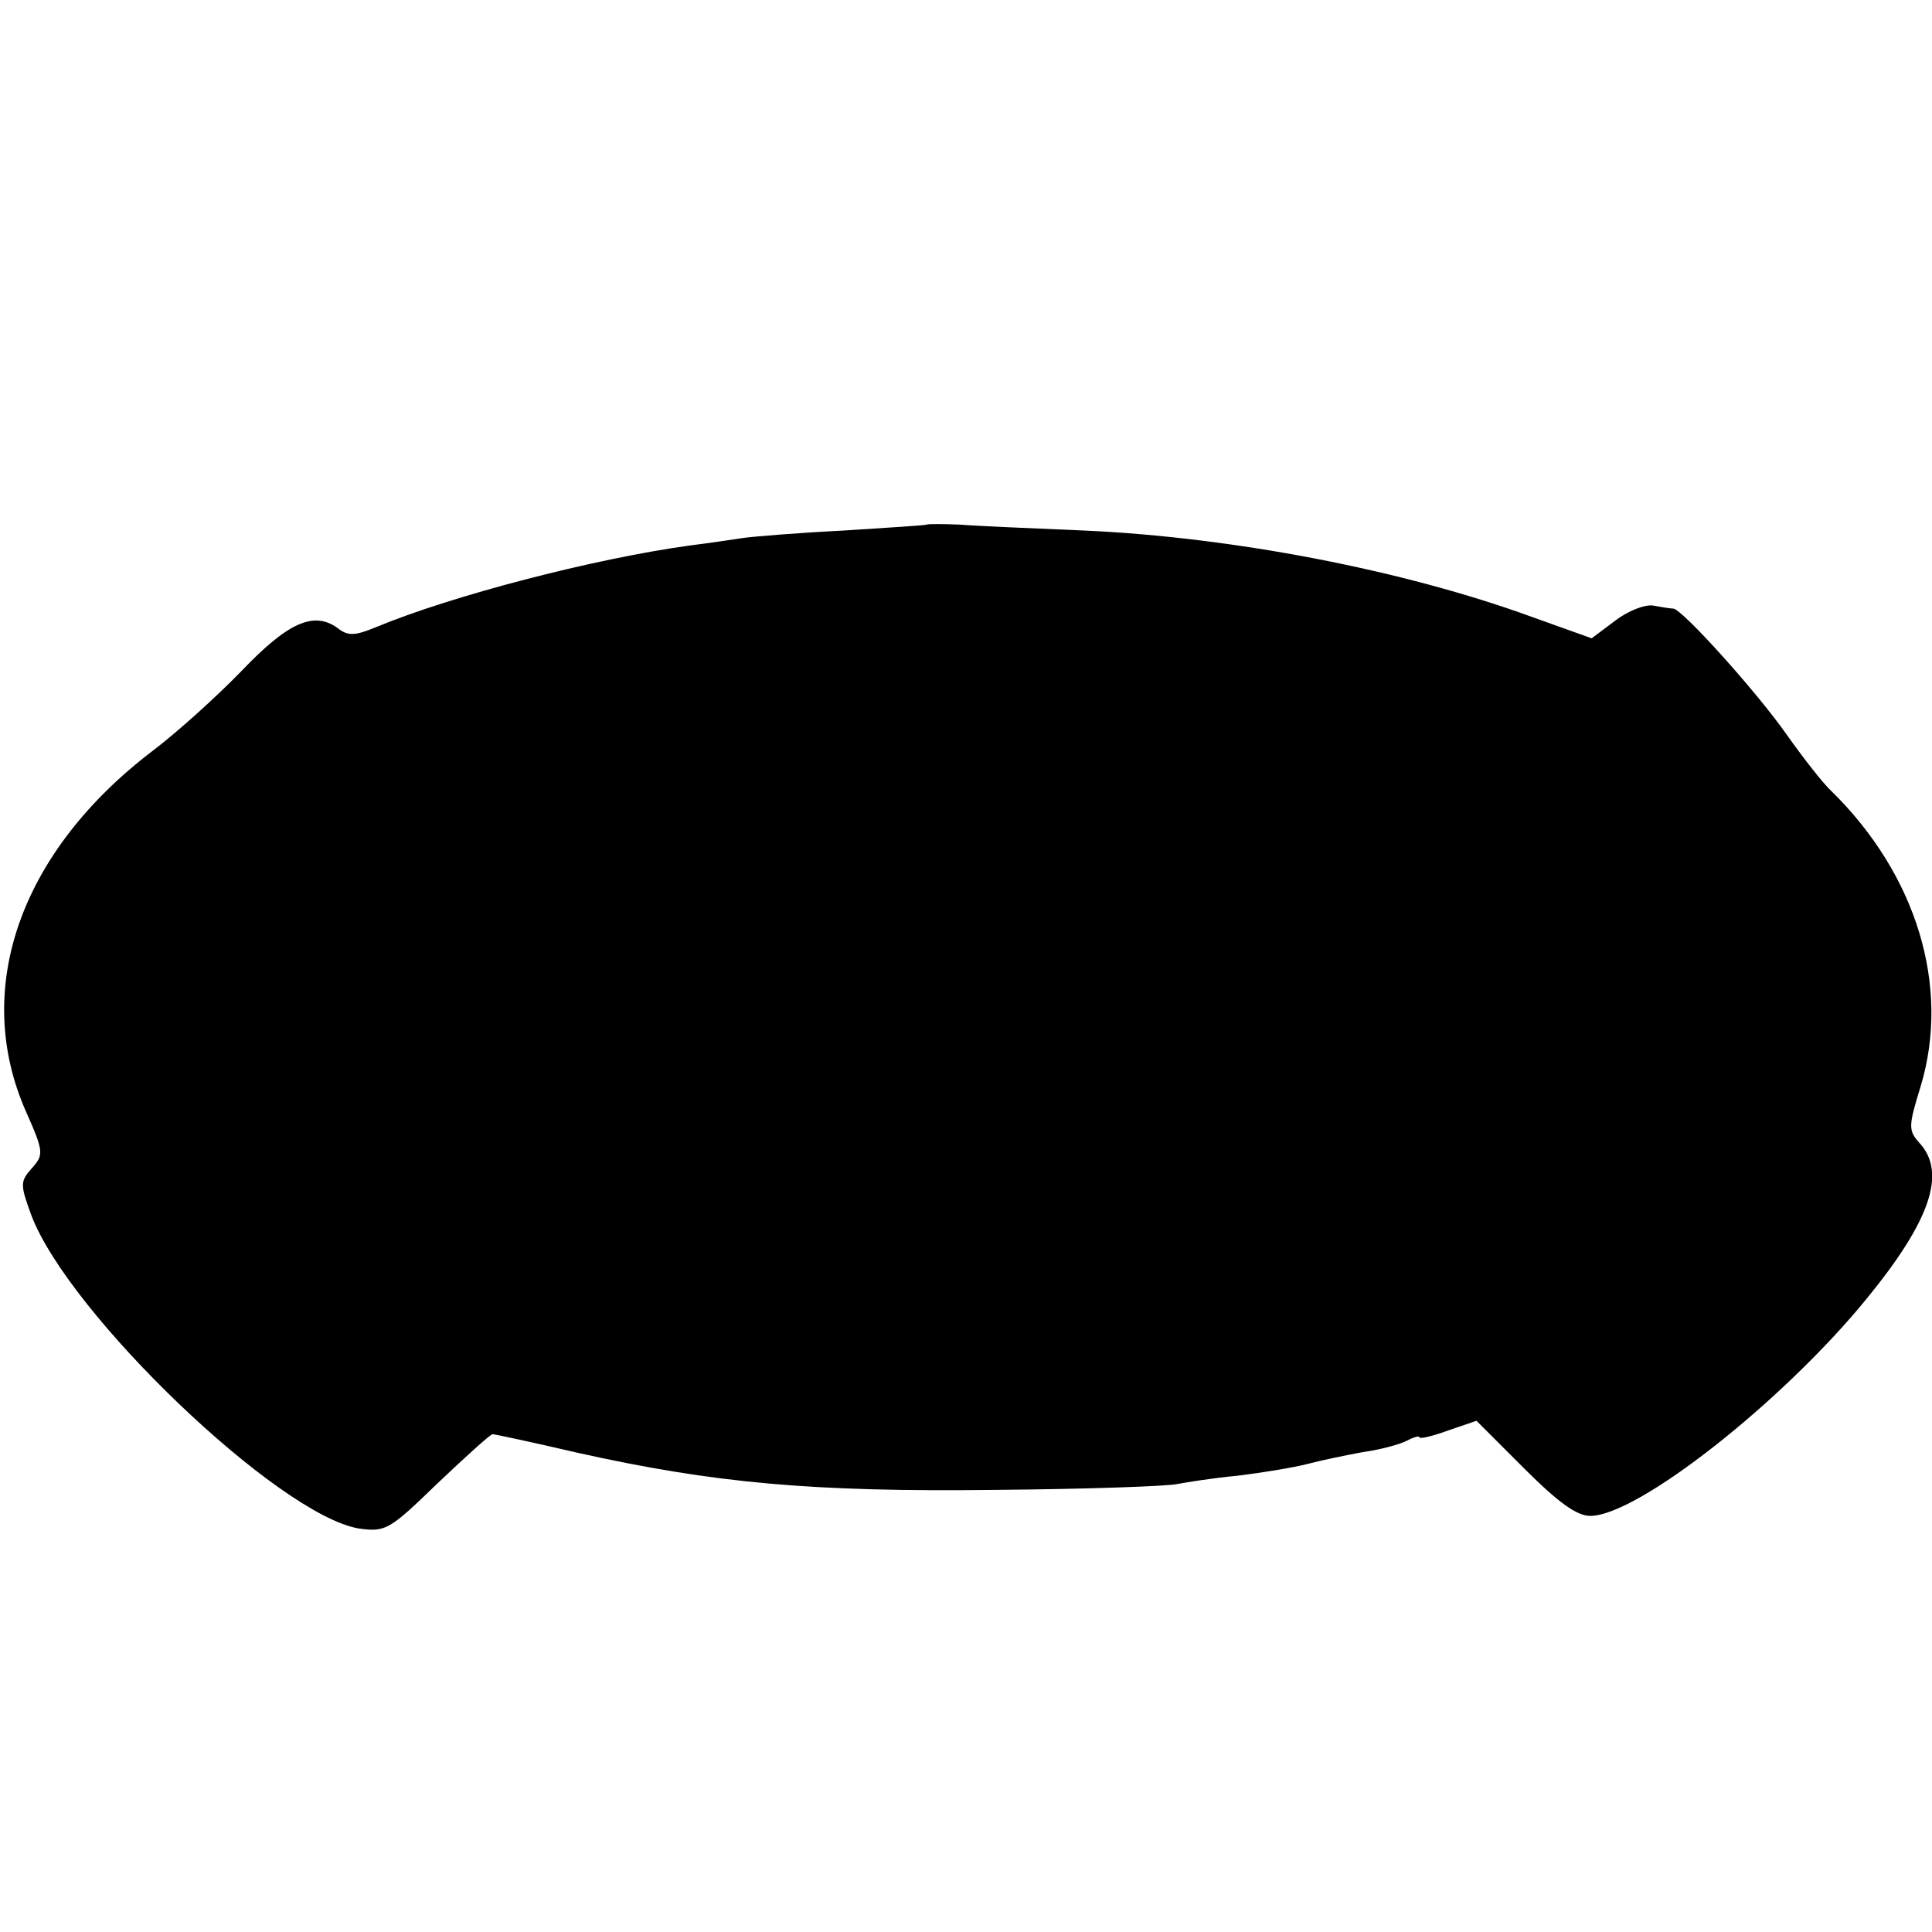 <?xml version="1.0" standalone="no"?>
<!DOCTYPE svg PUBLIC "-//W3C//DTD SVG 20010904//EN"
 "http://www.w3.org/TR/2001/REC-SVG-20010904/DTD/svg10.dtd">
<svg version="1.0" xmlns="http://www.w3.org/2000/svg"
 width="260pt" height="260pt" viewBox="0 0 260 260"
 preserveAspectRatio="xMidYMid meet">
<g transform="translate(0,260) scale(0.1,-0.1)"
fill="#000000" stroke="none">
<path d="M1247 1894 c-1 -1 -51 -4 -112 -8 -60 -3 -121 -8 -135 -10 -14 -2
-46 -7 -71 -10 -131 -18 -322 -68 -423 -110 -29 -12 -38 -12 -52 -1 -32 23
-67 7 -129 -58 -33 -34 -86 -82 -119 -107 -179 -136 -244 -321 -171 -486 24
-54 24 -58 8 -76 -16 -18 -16 -22 -1 -63 50 -133 333 -404 441 -422 36 -5 41
-2 106 61 38 36 71 66 74 66 2 0 54 -11 114 -25 184 -41 316 -53 563 -50 124
1 234 5 245 8 11 2 47 8 80 11 33 4 76 11 95 16 19 5 53 12 75 16 22 3 48 10
58 15 9 5 17 7 17 5 0 -3 17 1 39 9 l38 13 64 -64 c46 -46 71 -64 89 -64 64 0
259 154 371 291 87 106 109 171 72 211 -15 17 -15 22 2 77 40 134 -6 284 -120
396 -12 11 -39 46 -61 77 -40 57 -139 167 -152 169 -4 0 -16 2 -27 4 -11 2
-34 -7 -51 -20 l-32 -24 -81 29 c-173 63 -402 107 -601 116 -69 3 -144 6 -168
8 -24 1 -44 1 -45 0z"/>
</g>
</svg>
